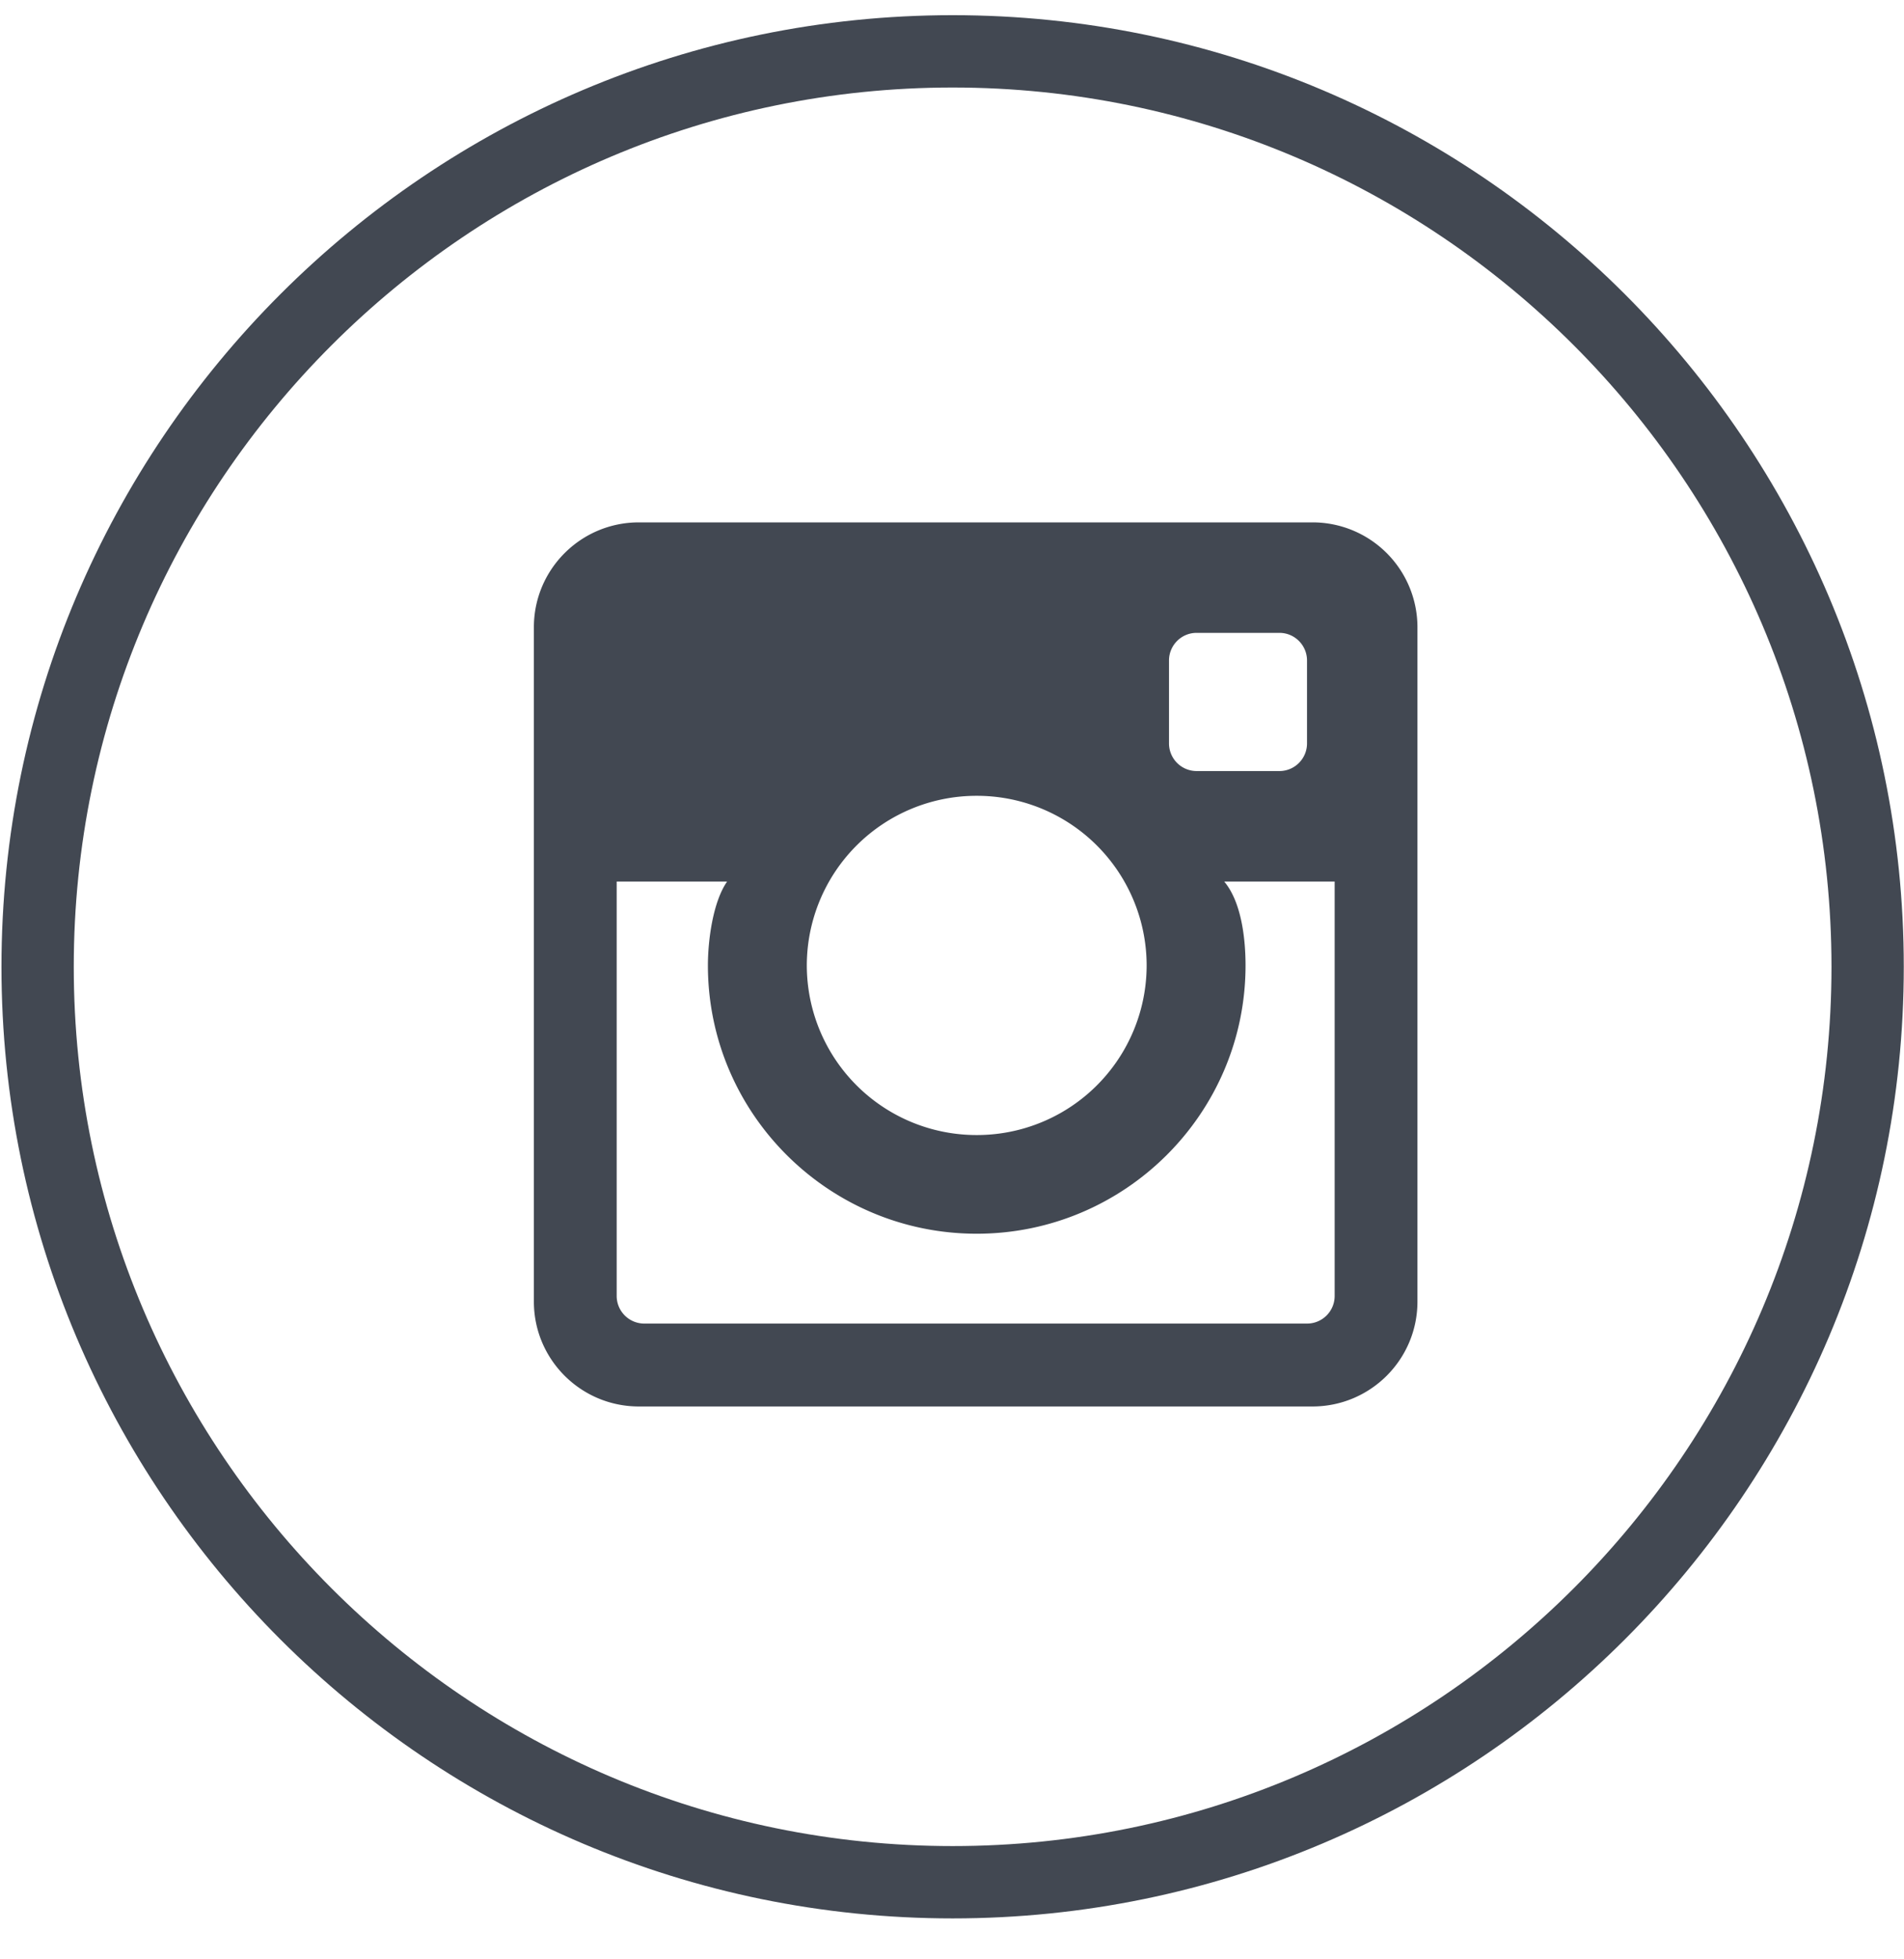 <svg xmlns="http://www.w3.org/2000/svg" width="35" height="36" viewBox="0 0 35 36">
    <g fill="#424852" fill-rule="evenodd">
        <path d="M17.512 35.248C7.87 35.248.027 27.405.027 17.764.027 8.122 7.87.279 17.512.279c9.64 0 17.484 7.843 17.484 17.485 0 9.64-7.843 17.484-17.484 17.484zm0-33.64c-8.909 0-16.156 7.247-16.156 16.156 0 8.908 7.247 16.155 16.156 16.155 8.908 0 16.155-7.247 16.155-16.155 0-8.909-7.247-16.156-16.155-16.156z"/>
        <path d="M24.126 9.598H11.744c-1.066 0-1.93.863-1.93 1.927v12.39c0 1.064.864 1.927 1.93 1.927h12.382c1.066 0 1.93-.863 1.93-1.927v-12.39a1.928 1.928 0 0 0-1.93-1.927zm-2.637 2.538c0-.28.227-.508.507-.508h1.523c.28 0 .507.228.507.508v1.523c0 .28-.227.508-.507.508h-1.523a.508.508 0 0 1-.507-.508v-1.523zm-3.535 2.486a3.12 3.12 0 0 1 3.124 3.116 3.12 3.12 0 0 1-3.124 3.117 3.12 3.12 0 0 1-3.123-3.117 3.12 3.12 0 0 1 3.123-3.116zm6.58 9.19c0 .28-.227.507-.508.507H11.844a.508.508 0 0 1-.508-.508v-7.614h2.03c-.264.38-.353 1.09-.353 1.541 0 2.719 2.217 4.93 4.941 4.93 2.725 0 4.942-2.211 4.942-4.93 0-.45-.064-1.15-.392-1.541h2.03v7.614z"/>
    </g>
</svg>
